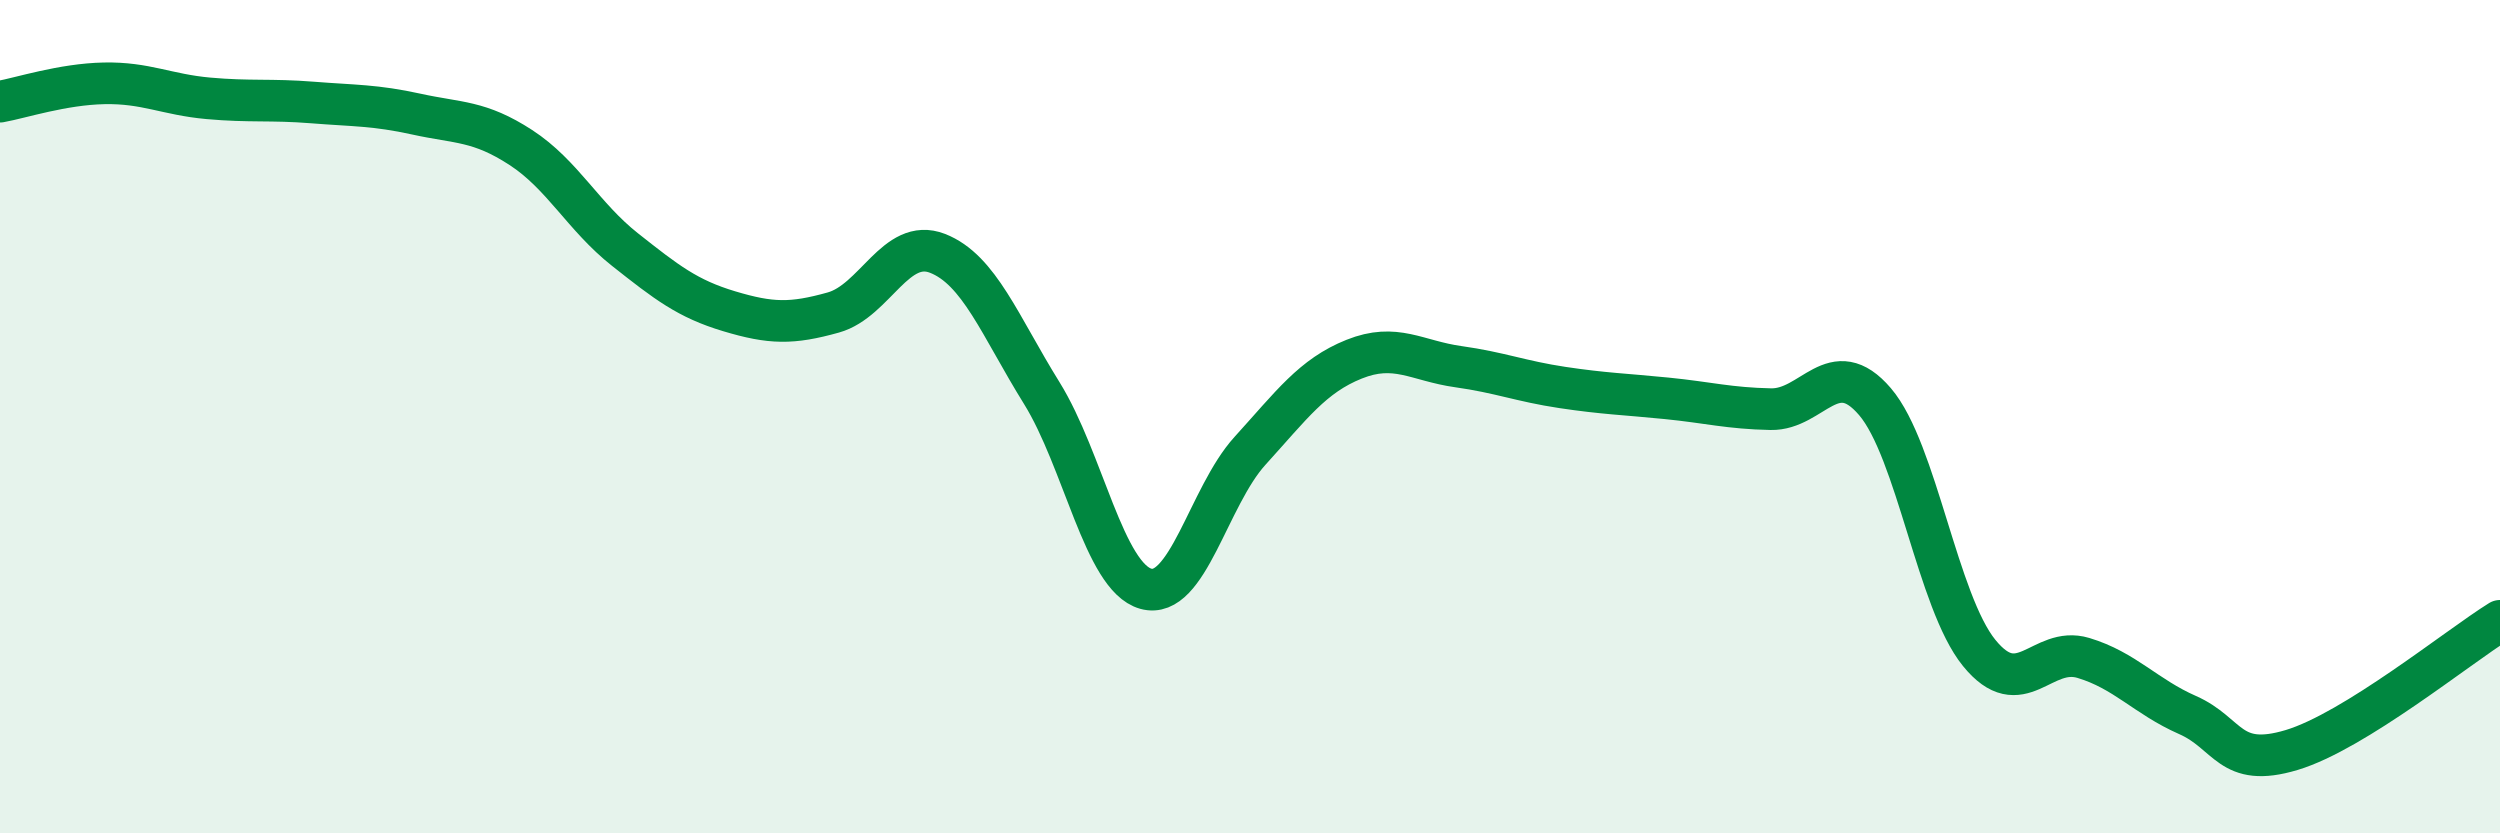 
    <svg width="60" height="20" viewBox="0 0 60 20" xmlns="http://www.w3.org/2000/svg">
      <path
        d="M 0,2.44 C 0.5,2.35 1.5,2.02 2.5,2 C 3.5,1.98 4,2.27 5,2.36 C 6,2.45 6.5,2.38 7.5,2.46 C 8.5,2.54 9,2.52 10,2.74 C 11,2.96 11.5,2.89 12.5,3.54 C 13.5,4.19 14,5.2 15,5.99 C 16,6.78 16.5,7.17 17.5,7.47 C 18.5,7.77 19,7.78 20,7.5 C 21,7.22 21.5,5.69 22.5,6.08 C 23.5,6.47 24,7.82 25,9.43 C 26,11.04 26.5,13.85 27.5,14.13 C 28.5,14.41 29,11.92 30,10.82 C 31,9.72 31.5,9.02 32.5,8.62 C 33.5,8.22 34,8.66 35,8.8 C 36,8.94 36.5,9.15 37.5,9.3 C 38.5,9.45 39,9.46 40,9.56 C 41,9.66 41.5,9.8 42.5,9.82 C 43.5,9.84 44,8.47 45,9.64 C 46,10.81 46.5,14.44 47.5,15.67 C 48.5,16.9 49,15.49 50,15.79 C 51,16.09 51.5,16.72 52.5,17.16 C 53.5,17.6 53.5,18.45 55,18 C 56.5,17.55 59,15.52 60,14.9L60 20L0 20Z"
        fill="#008740"
        opacity="0.1"
        stroke-linecap="round"
        stroke-linejoin="round"
      />
      <path
        d="M 0,2.44 C 0.5,2.35 1.5,2.02 2.5,2 C 3.5,1.98 4,2.27 5,2.36 C 6,2.45 6.5,2.38 7.5,2.46 C 8.5,2.54 9,2.52 10,2.74 C 11,2.96 11.5,2.89 12.5,3.54 C 13.5,4.19 14,5.2 15,5.99 C 16,6.78 16.5,7.17 17.5,7.47 C 18.5,7.77 19,7.78 20,7.5 C 21,7.22 21.5,5.69 22.5,6.08 C 23.5,6.47 24,7.82 25,9.43 C 26,11.04 26.5,13.85 27.5,14.13 C 28.5,14.41 29,11.92 30,10.82 C 31,9.72 31.5,9.02 32.5,8.62 C 33.5,8.22 34,8.66 35,8.8 C 36,8.94 36.5,9.15 37.5,9.3 C 38.5,9.45 39,9.46 40,9.56 C 41,9.66 41.5,9.8 42.5,9.82 C 43.5,9.84 44,8.47 45,9.64 C 46,10.81 46.5,14.44 47.5,15.67 C 48.5,16.9 49,15.49 50,15.79 C 51,16.09 51.5,16.72 52.5,17.16 C 53.5,17.6 53.5,18.45 55,18 C 56.5,17.55 59,15.52 60,14.9"
        stroke="#008740"
        stroke-width="1"
        fill="none"
        stroke-linecap="round"
        stroke-linejoin="round"
      />
    </svg>
  